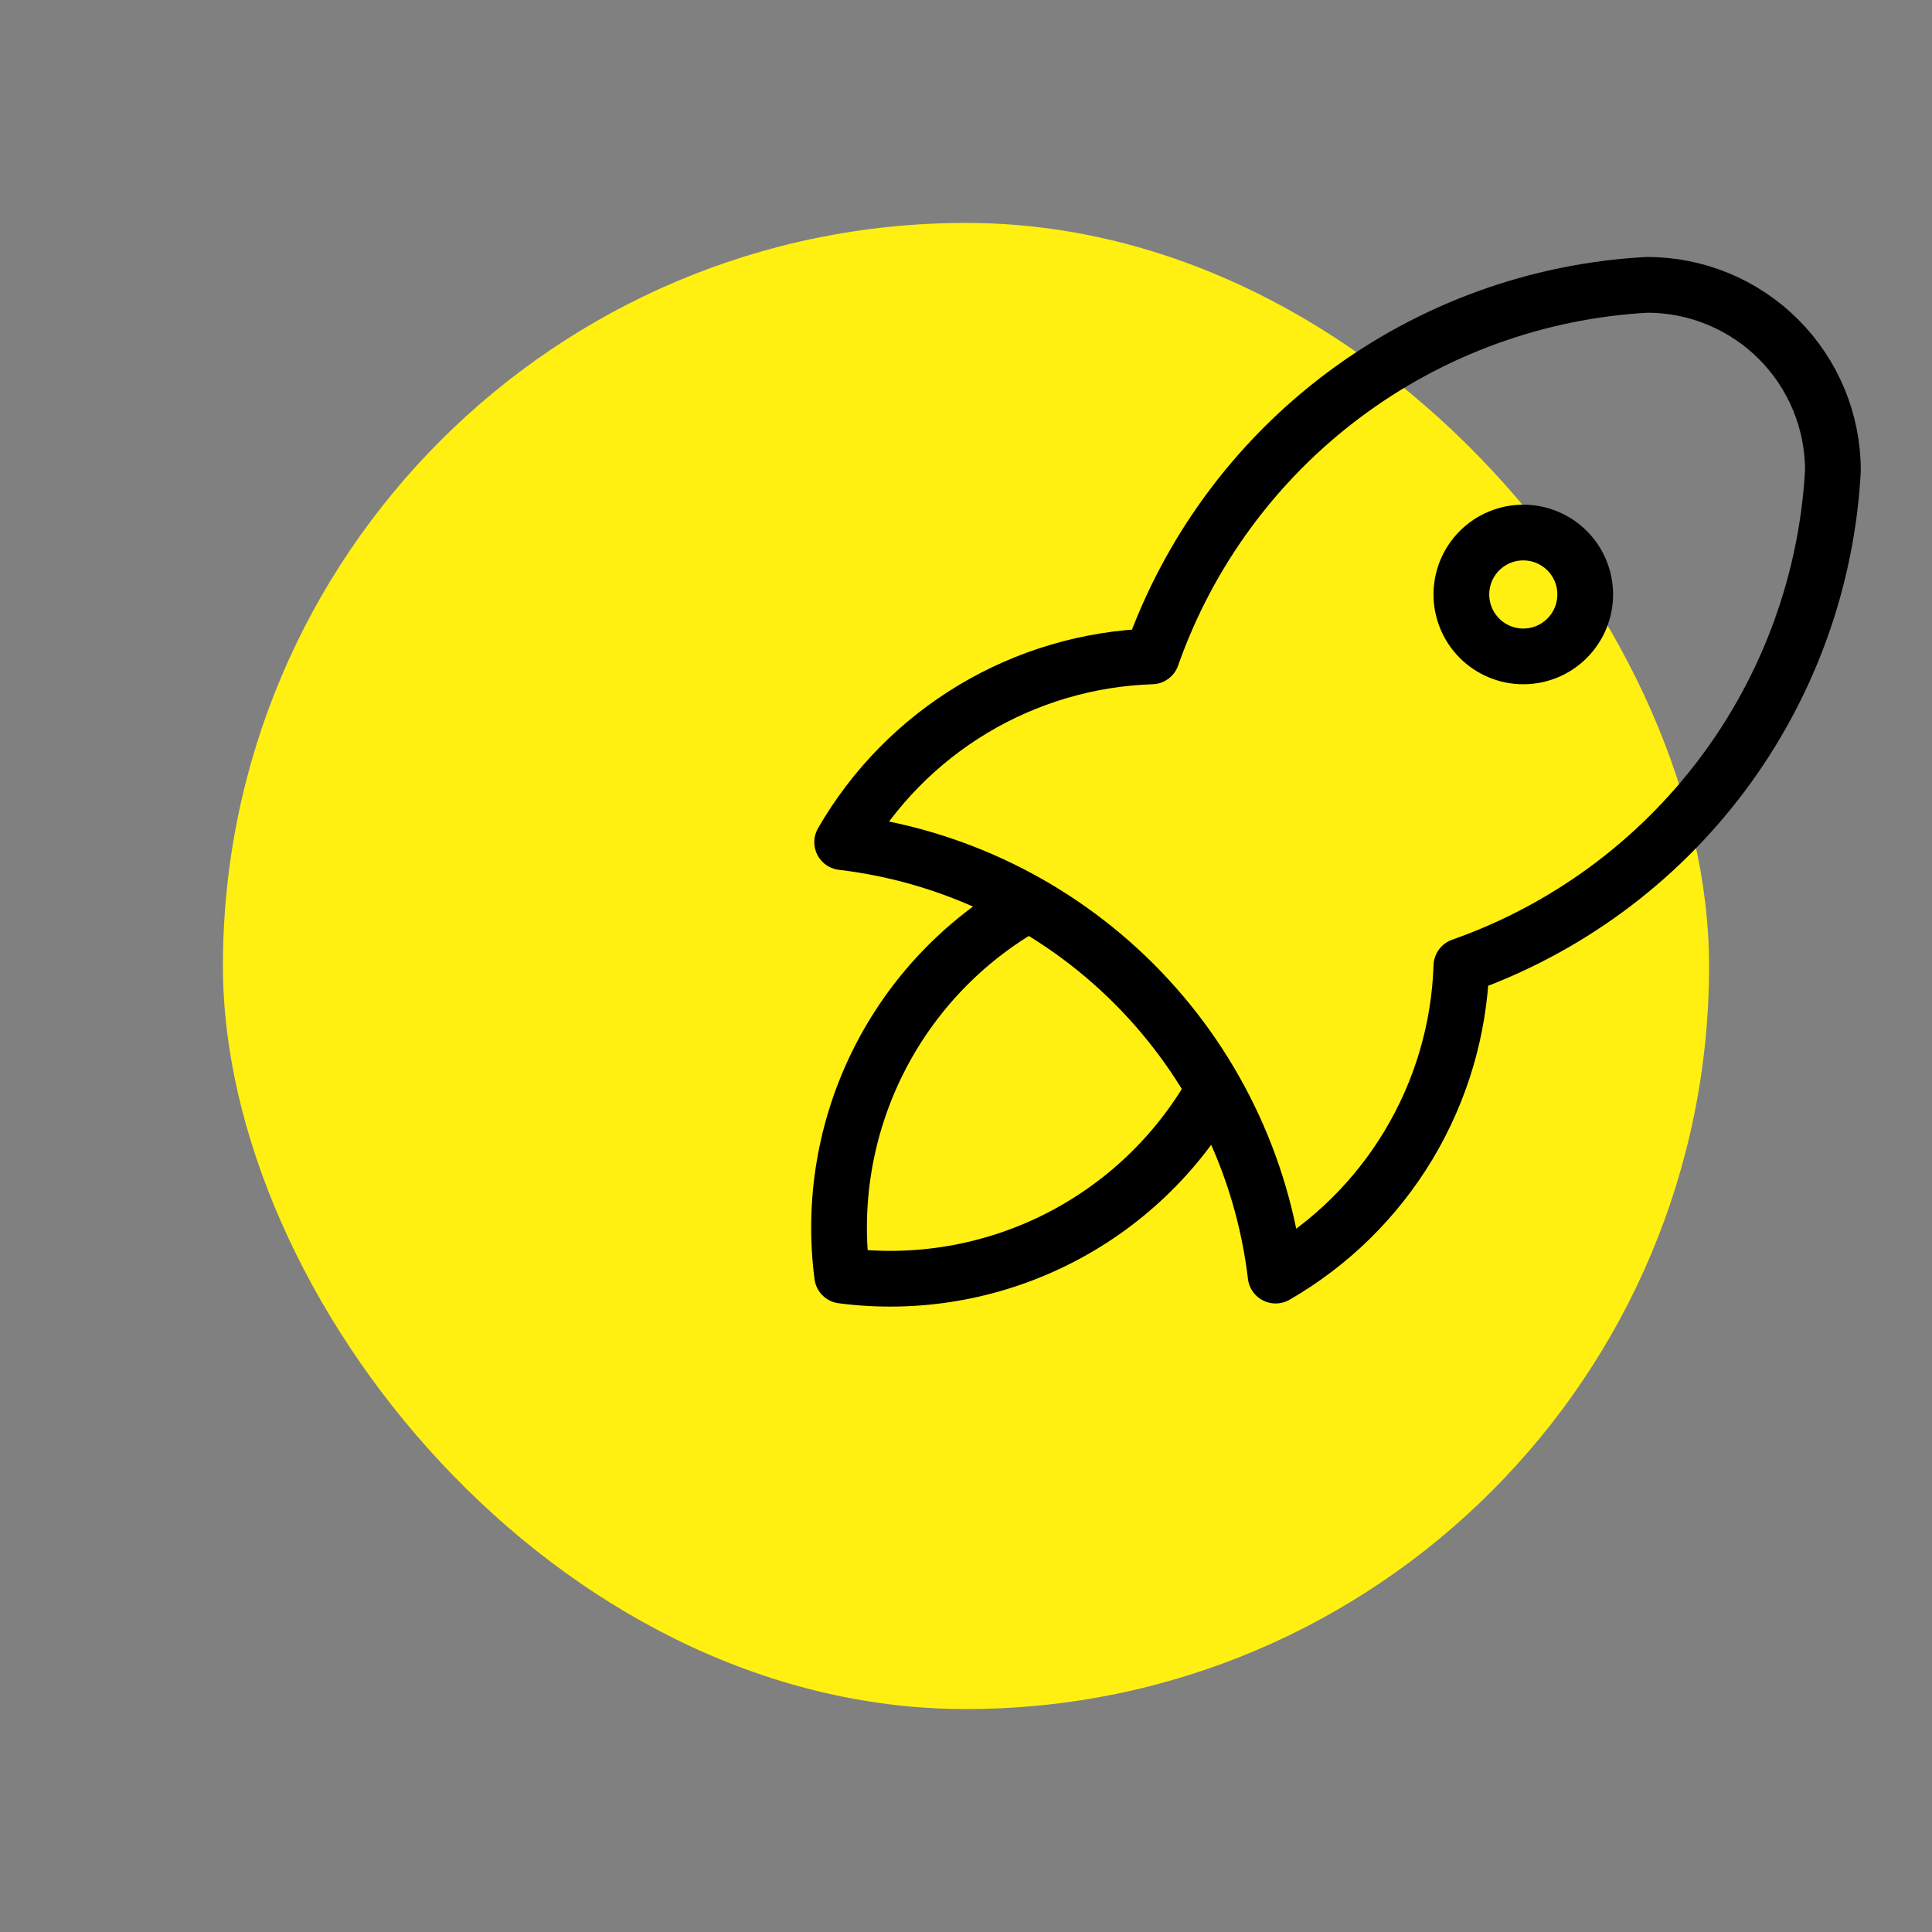 <svg width="104" height="104" viewBox="0 0 104 104" fill="none" xmlns="http://www.w3.org/2000/svg">
<rect x="0" y="0" width="104" height="104" fill="#808080" stroke="none"/>
<g clip-path="url(#clip0_9378_84791)">
<rect x="12" y="12" width="80" height="80" rx="40" fill="#FFF011"/>
<g clip-path="url(#clip1_9378_84791)">
<path d="M45.334 45.333C51.278 46.039 56.811 48.725 61.043 52.957C65.275 57.19 67.961 62.723 68.667 68.666C71.614 66.968 74.078 64.546 75.828 61.63C77.578 58.713 78.555 55.399 78.667 52C84.264 50.031 89.152 46.446 92.712 41.7C96.272 36.953 98.344 31.258 98.667 25.333C98.667 22.681 97.614 20.137 95.738 18.262C93.863 16.387 91.32 15.333 88.667 15.333C82.743 15.656 77.047 17.729 72.301 21.288C67.554 24.849 63.97 29.736 62.001 35.333C58.602 35.445 55.287 36.422 52.371 38.172C49.455 39.922 47.033 42.387 45.334 45.333Z" stroke="black" stroke-width="3" stroke-linecap="round" stroke-linejoin="round"/>
<path d="M55.334 48.667C51.864 50.626 49.059 53.576 47.278 57.139C45.496 60.702 44.819 64.716 45.334 68.667C49.284 69.182 53.298 68.505 56.862 66.723C60.425 64.942 63.375 62.136 65.334 58.667" stroke="black" stroke-width="3" stroke-linecap="round" stroke-linejoin="round"/>
<path d="M78.666 32C78.666 32.884 79.017 33.732 79.642 34.357C80.267 34.983 81.115 35.334 81.999 35.334C82.883 35.334 83.731 34.983 84.356 34.357C84.981 33.732 85.333 32.884 85.333 32C85.333 31.116 84.981 30.268 84.356 29.643C83.731 29.018 82.883 28.667 81.999 28.667C81.115 28.667 80.267 29.018 79.642 29.643C79.017 30.268 78.666 31.116 78.666 32Z" stroke="black" stroke-width="3" stroke-linecap="round" stroke-linejoin="round"/>
</g>
</g>
<defs>
<clipPath id="clip0_9378_84791">
<rect width="104" height="104" fill="white"/>
</clipPath>
<clipPath id="clip1_9378_84791">
<rect width="80" height="80" fill="white" transform="translate(32 2)"/>
</clipPath>
</defs>
</svg>
